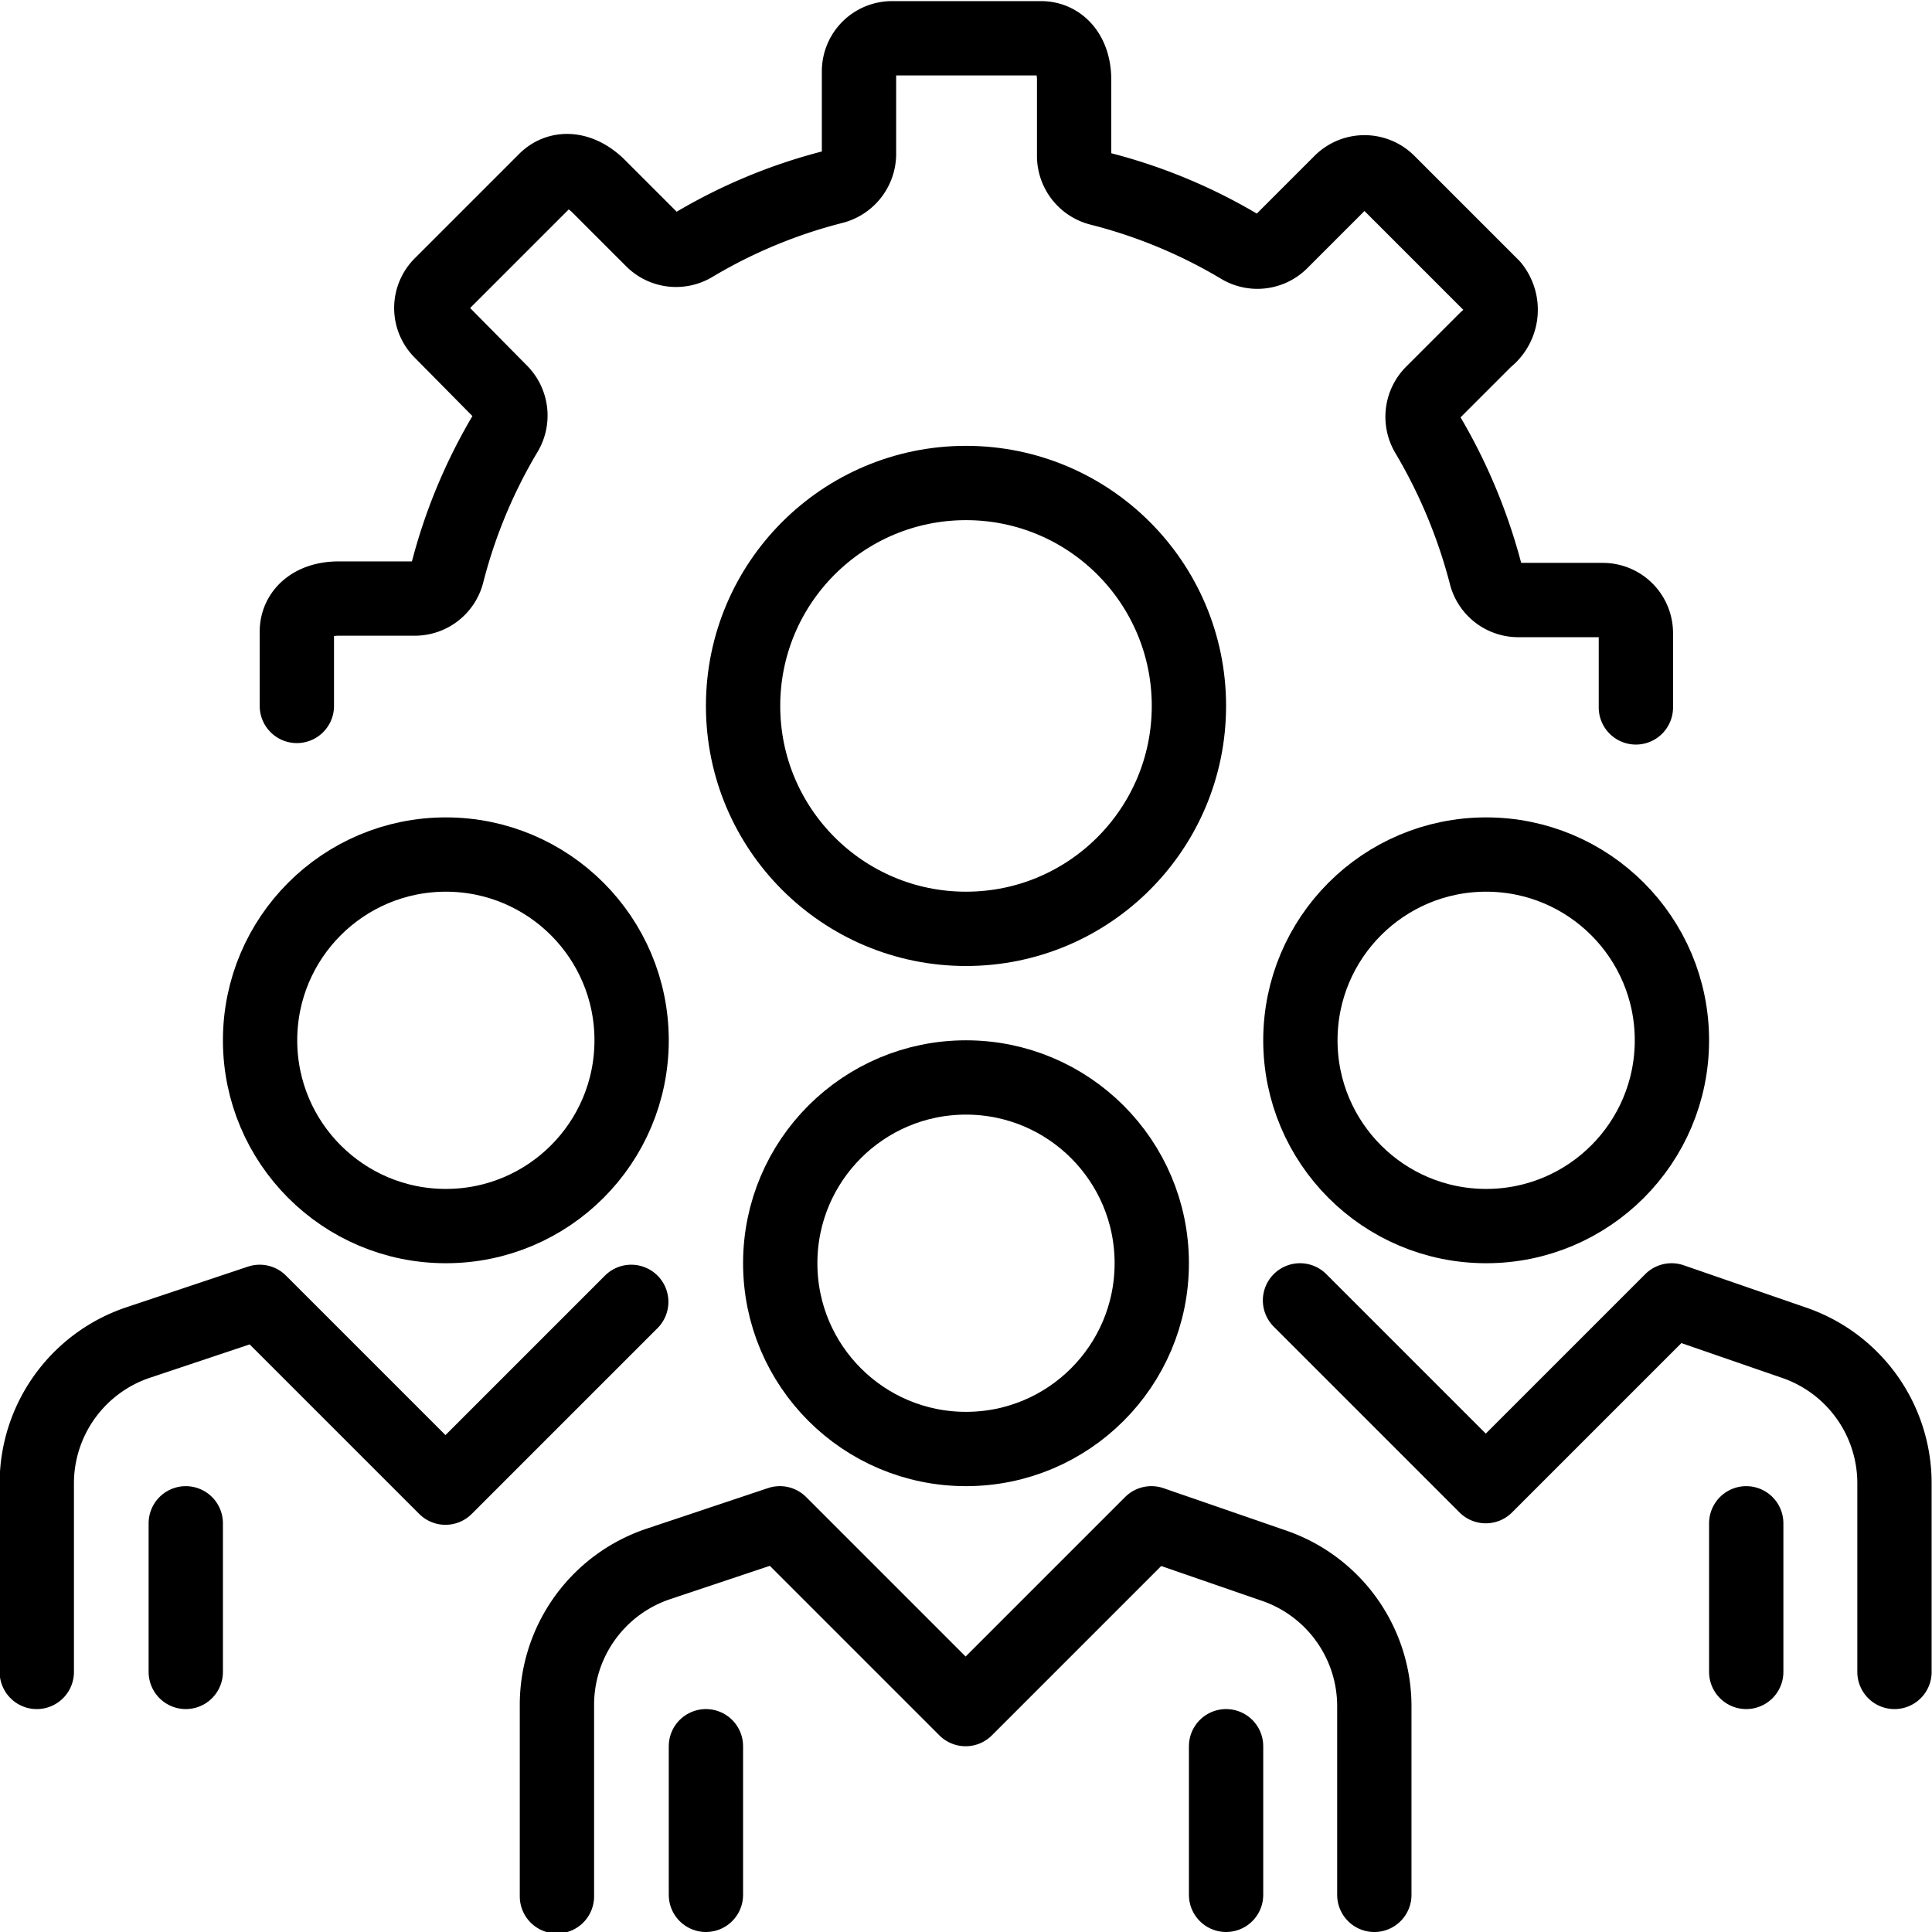 <?xml version="1.0" encoding="utf-8"?><svg xmlns="http://www.w3.org/2000/svg" width="52" height="52" viewBox="0 0 52 52"><circle cx="26" cy="34" r="5" fill="none" stroke="#000" stroke-linejoin="round" stroke-width="2"/><circle cx="40" cy="28" r="5" fill="none" stroke="#000" stroke-linejoin="round" stroke-width="2"/><path d="M317,421.08V416a4,4,0,0,0-2.73-3.79L311,411.08l-5,5-5-5-3.26,1.09A4,4,0,0,0,295,416v5.12" transform="translate(-280.01 -370.08)" fill="none" stroke="#000" stroke-linecap="round" stroke-linejoin="round" stroke-width="2"/><path d="M331,415.08V410a4,4,0,0,0-2.73-3.79L325,405.08l-5,5-5-5" transform="translate(-280.01 -370.08)" fill="none" stroke="#000" stroke-linecap="round" stroke-linejoin="round" stroke-width="2"/><line x1="19" y1="47" x2="19" y2="51" fill="none" stroke="#000" stroke-linecap="round" stroke-linejoin="round" stroke-width="2"/><line x1="33" y1="47" x2="33" y2="51" fill="none" stroke="#000" stroke-linecap="round" stroke-linejoin="round" stroke-width="2"/><line x1="47" y1="41" x2="47" y2="45" fill="none" stroke="#000" stroke-linecap="round" stroke-linejoin="round" stroke-width="2"/><line x1="5" y1="41" x2="5" y2="45" fill="none" stroke="#000" stroke-linecap="round" stroke-linejoin="round" stroke-width="2"/><circle cx="12" cy="28" r="5" fill="none" stroke="#000" stroke-linejoin="round" stroke-width="2"/><path d="M281,415.08V410a4,4,0,0,1,2.74-3.79l3.26-1.09,5,5,5-5" transform="translate(-280.01 -370.08)" fill="none" stroke="#000" stroke-linecap="round" stroke-linejoin="round" stroke-width="2"/><circle cx="26" cy="19" r="6" fill="none" stroke="#000" stroke-linecap="round" stroke-linejoin="round" stroke-width="2"/><path d="M288,389.08v-2c0-.49.4-.89,1.13-.89h2.06a.9.9,0,0,0,.86-.69,14.24,14.24,0,0,1,1.57-3.77.91.91,0,0,0-.13-1.1L291.88,379a.89.89,0,0,1,0-1.26l2.81-2.81c.35-.35.91-.35,1.43.16l1.46,1.46a.9.9,0,0,0,1.1.12,14.15,14.15,0,0,1,3.76-1.56.92.92,0,0,0,.69-.87V372a.89.89,0,0,1,.9-.89h4c.49,0,.89.4.89,1.12v2.06a.91.91,0,0,0,.7.87,14.15,14.15,0,0,1,3.76,1.56.9.9,0,0,0,1.1-.12l1.62-1.62a.9.9,0,0,1,1.27,0l2.81,2.81a1,1,0,0,1-.17,1.42l-1.46,1.46a.91.91,0,0,0-.12,1.1,14.58,14.58,0,0,1,1.57,3.77.9.9,0,0,0,.86.69h2.29a.89.89,0,0,1,.89.89v2" transform="translate(-280.01 -370.08)" fill="none" stroke="#000" stroke-linecap="round" stroke-linejoin="round" stroke-width="2"/></svg>